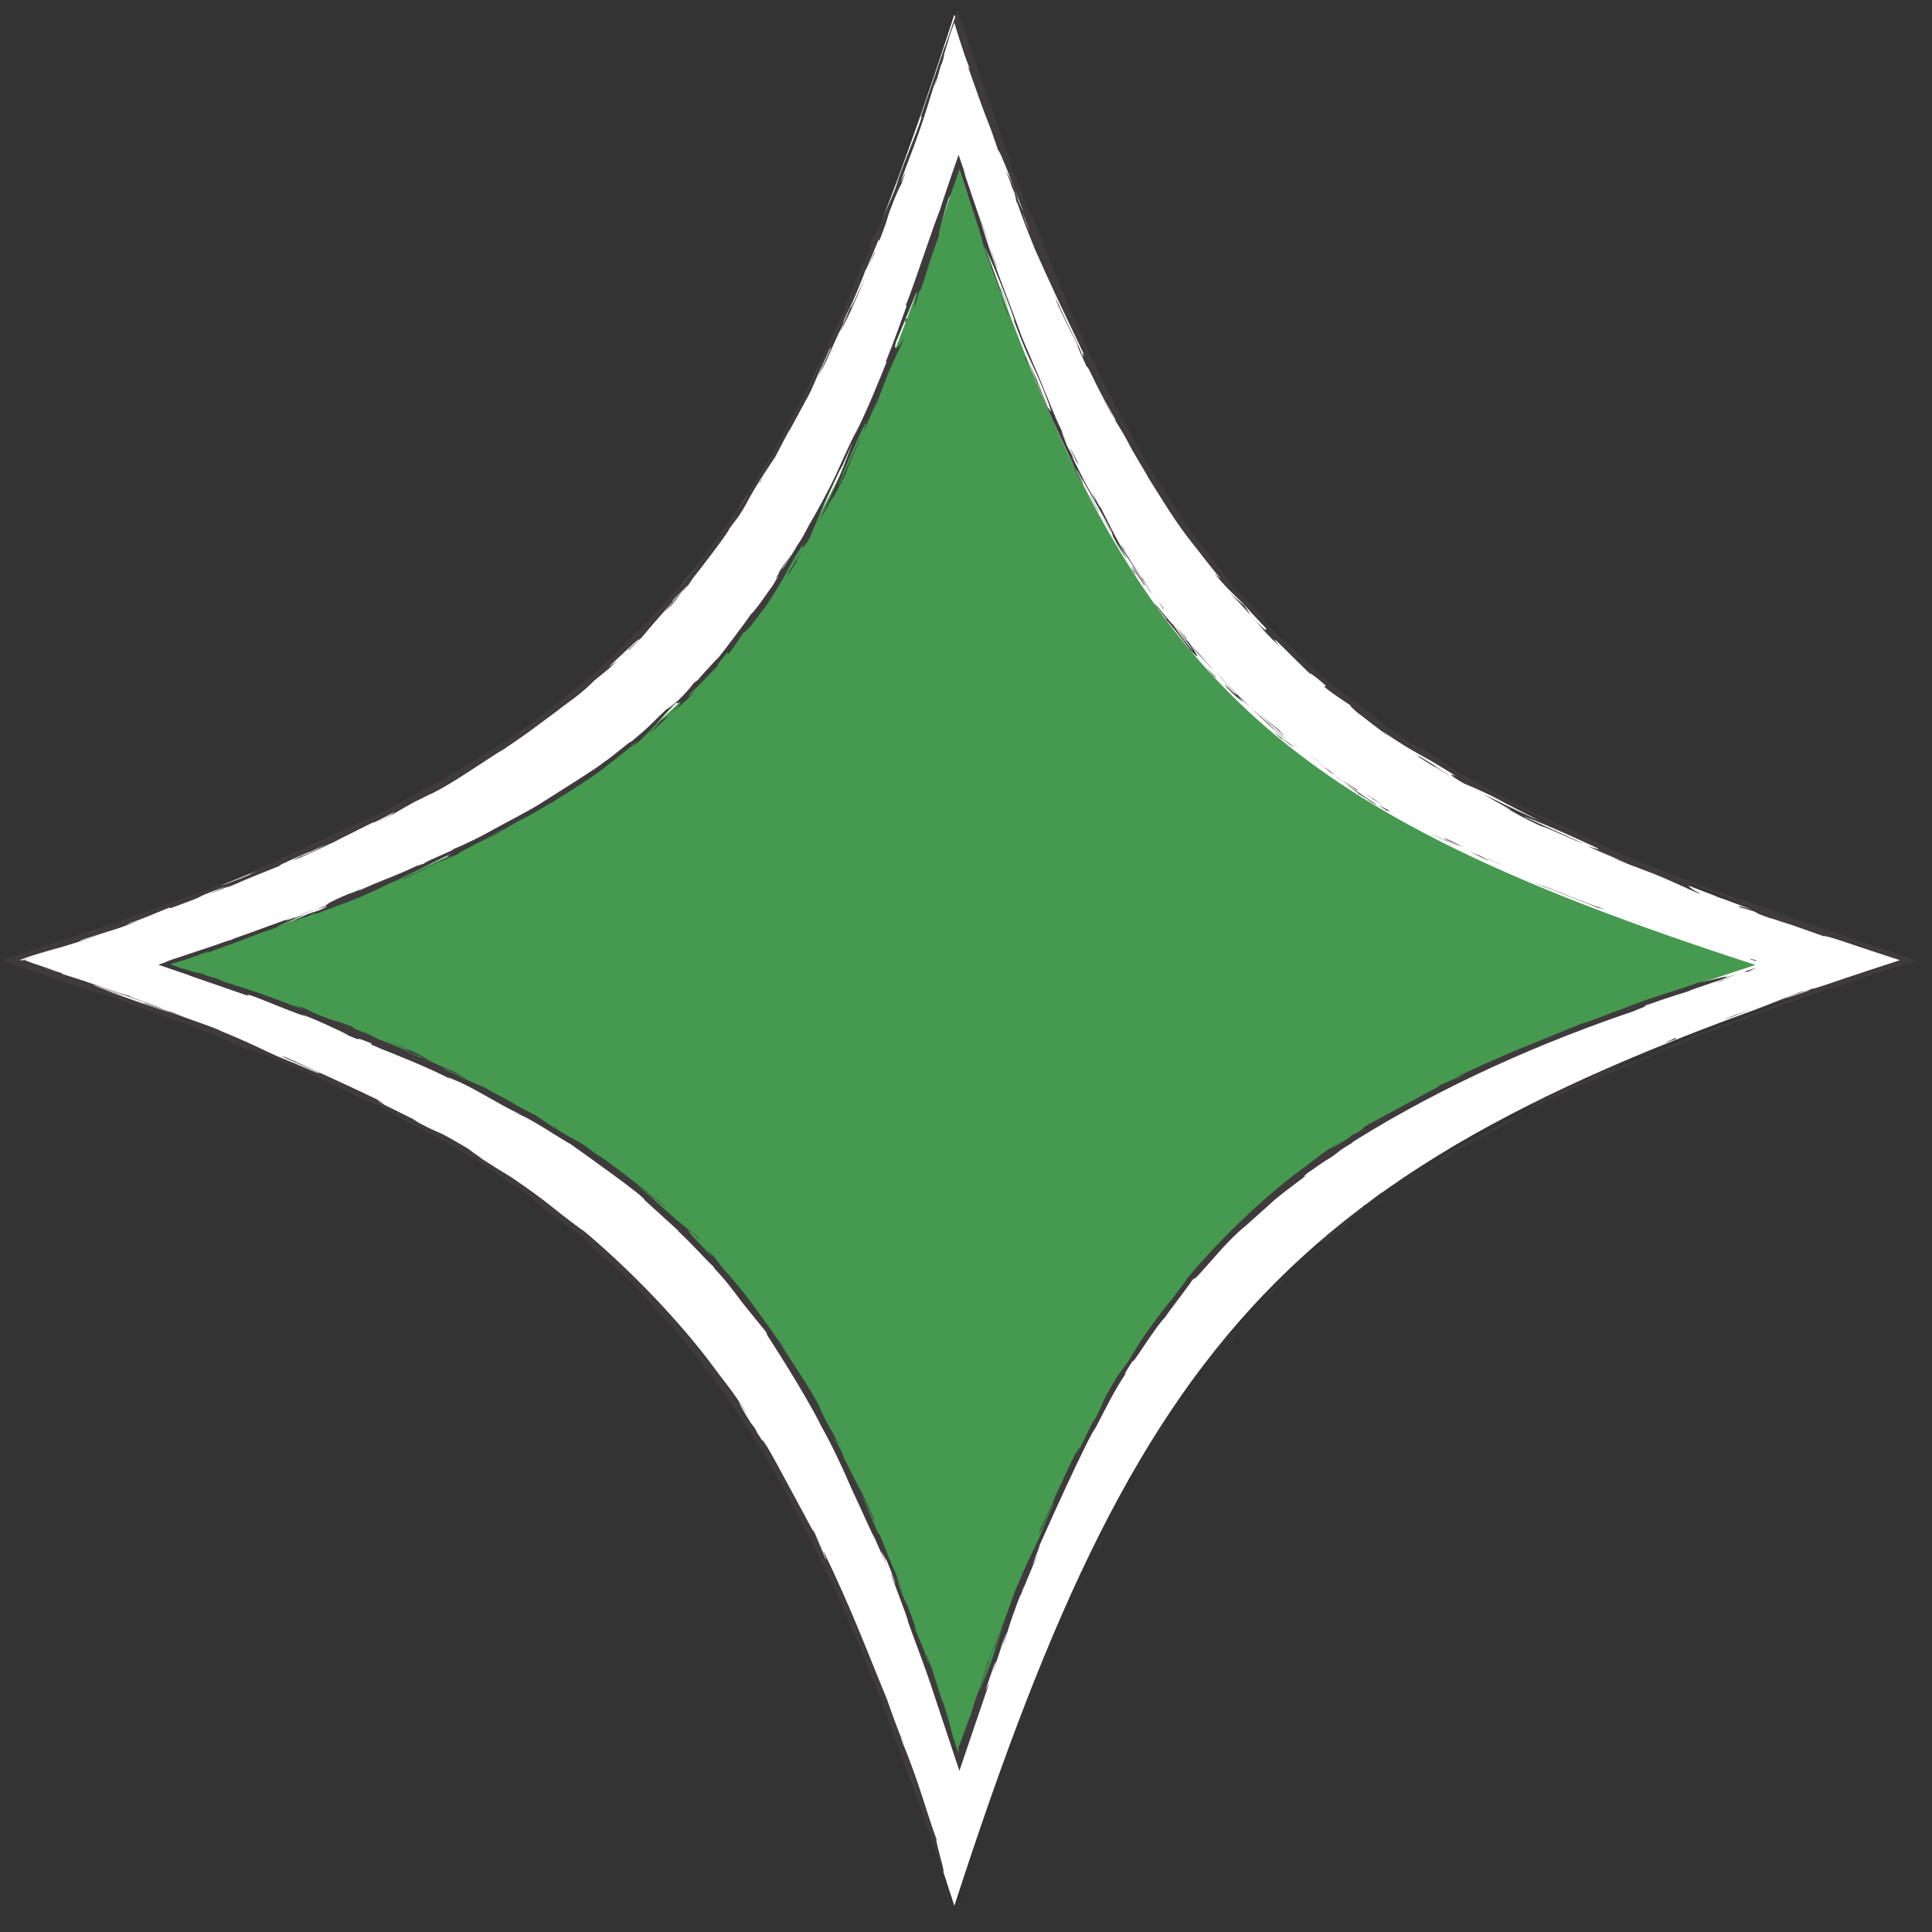 <svg width="73" height="73" viewBox="0 0 73 73" fill="none" xmlns="http://www.w3.org/2000/svg">
<rect x="0" y="0" width="73" height="73" fill="#333333" stroke="none"/>
<path d="M36.06 72.01C28.77 49.49 22.84 43.57 0.33 36.28C22.85 28.99 28.77 23.06 36.06 0.55C43.35 23.07 49.28 28.99 71.79 36.28C49.27 43.57 43.35 49.5 36.06 72.01Z" fill="white"/>
<path d="M36.28 71.82C36.18 72.12 36.24 72.02 36.23 72.07C36.39 71.57 36.27 71.84 36.28 71.82Z" fill="#3F3B3C"/>
<path d="M37.92 66.87L37.9 66.96L38.14 66.23L37.92 66.87Z" fill="#3F3B3C"/>
<path d="M39.68 62.32C39.47 62.73 39 63.95 38.69 64.76L38.63 64.89L38.53 65.27C38.87 64.27 39.4 63 39.69 62.32H39.68Z" fill="#3F3B3C"/>
<path d="M40.8 59.98C40.72 60.12 41.03 59.47 40.54 60.53C40.57 60.48 40.57 60.46 40.59 60.43C40.63 60.34 40.7 60.2 40.8 59.98Z" fill="#3F3B3C"/>
<path d="M40.59 60.43C40.37 60.89 40.75 60.13 40.59 60.43V60.43Z" fill="#3F3B3C"/>
<path d="M41.59 58.28L41.32 58.9C41.39 58.78 41.65 58.23 41.56 58.44C41.85 57.81 41.78 57.93 41.6 58.28H41.59Z" fill="#3F3B3C"/>
<path d="M41.85 57.7L41.69 58.01C41.72 57.96 41.77 57.88 41.85 57.7Z" fill="#3F3B3C"/>
<path d="M41.39 58.68L41.69 58C41.64 58.08 41.63 58.09 41.55 58.31C41.56 58.25 41.51 58.39 41.39 58.68Z" fill="#3F3B3C"/>
<path d="M41.2 59.06C41.03 59.4 40.82 59.84 41.09 59.22C40.55 60.39 40.66 60.23 41.2 59.06Z" fill="#3F3B3C"/>
<path d="M39.73 62.07L39.53 62.53L39.38 62.94C39.46 62.73 39.76 62.04 39.74 62.06L39.73 62.07Z" fill="#3F3B3C"/>
<path d="M43.65 54.62C43.65 54.62 43.51 54.8 43.47 54.83L43.21 55.25C43.35 55.04 43.62 54.63 43.65 54.61V54.62Z" fill="#3F3B3C"/>
<path d="M43.47 54.84L43.86 54.2C43.5 54.76 43.44 54.87 43.47 54.84Z" fill="#3F3B3C"/>
<path d="M41.87 57.57C41.68 57.93 41.51 58.31 41.35 58.68C41.54 58.23 41.75 57.79 41.98 57.36L41.87 57.57Z" fill="#3F3B3C"/>
<path d="M45.24 52.26L45 52.61L45.43 51.99L45.24 52.26Z" fill="#3F3B3C"/>
<path d="M46.37 50.76C46.19 51.02 46.65 50.44 46.46 50.71C46.77 50.35 47.06 50.01 47.33 49.69C47.06 50.01 46.74 50.32 46.37 50.76Z" fill="#3F3B3C"/>
<path d="M47.77 49.19C47.64 49.34 47.5 49.51 47.34 49.69C47.48 49.53 47.61 49.37 47.77 49.19Z" fill="#3F3B3C"/>
<path d="M44.55 53.13C44.55 53.13 44.64 52.99 44.9 52.66C44.84 52.73 44.76 52.8 44.71 52.88C44.66 52.96 44.61 53.04 44.55 53.13Z" fill="#3F3B3C"/>
<path d="M44.7 52.89C44.88 52.62 45.02 52.45 45.08 52.38C45.03 52.45 44.91 52.59 44.69 52.89H44.7Z" fill="#3F3B3C"/>
<path d="M44.51 53.2C44.51 53.2 44.54 53.16 44.55 53.14C44.53 53.16 44.52 53.18 44.51 53.2Z" fill="#3F3B3C"/>
<path d="M42.82 55.86C43.01 55.46 43.47 54.67 43 55.42C42.86 55.71 43.12 55.27 42.82 55.86Z" fill="#3F3B3C"/>
<path d="M44.29 53.48L43.86 54.14C43.86 54.14 43.96 54.02 43.85 54.2L44.29 53.47V53.48Z" fill="#3F3B3C"/>
<path d="M44.49 53.15L44.29 53.48L44.45 53.24L44.49 53.15Z" fill="#3F3B3C"/>
<path d="M46.84 50.18C47.09 49.9 47.32 49.64 47.6 49.33C47.29 49.67 46.97 50.01 46.67 50.33C46.63 50.38 46.51 50.54 46.84 50.18Z" fill="#3F3B3C"/>
<path d="M45.78 51.48C45.78 51.48 45.81 51.44 45.82 51.42C45.79 51.46 45.77 51.49 45.78 51.48Z" fill="#3F3B3C"/>
<path d="M50.62 46.48L50.56 46.51L50.55 46.53L50.62 46.48Z" fill="#3F3B3C"/>
<path d="M46.61 50.38C46.37 50.62 46.27 50.8 46.15 50.96C46.3 50.76 46.46 50.54 46.66 50.33C46.68 50.31 46.68 50.3 46.61 50.38Z" fill="#3F3B3C"/>
<path d="M48.56 48.35C48.42 48.46 48.27 48.6 48.13 48.76C48.25 48.63 48.51 48.4 48.56 48.35Z" fill="#3F3B3C"/>
<path d="M45.9 51.33L45.87 51.37C45.94 51.28 45.93 51.29 45.9 51.33Z" fill="#3F3B3C"/>
<path d="M45.9 51.33C45.99 51.2 46.08 51.08 46.16 50.96C46.04 51.12 45.93 51.28 45.82 51.42L45.9 51.33Z" fill="#3F3B3C"/>
<path d="M51.52 45.58C51.49 45.64 50.78 46.19 50.16 46.66C49.61 47.2 50.01 46.89 50.56 46.51C50.57 46.49 50.56 46.48 51.18 45.99C50.94 46.13 49.8 47.04 50.29 46.6C51.11 45.96 50.97 46.09 51.38 45.79C51.02 46.03 52.41 44.95 52.2 45.06L51.48 45.63C51.48 45.63 51.72 45.43 51.51 45.57L51.52 45.58Z" fill="#3F3B3C"/>
<path d="M49.44 47.5L49.2 47.72C49.45 47.5 49.65 47.33 50.04 46.99C50.42 46.61 50.52 46.56 50.54 46.52C50.12 46.84 49.75 47.22 49.35 47.57L49.43 47.49L49.44 47.5Z" fill="#3F3B3C"/>
<path d="M48.16 48.71C48.3 48.49 48.88 47.98 48.51 48.28C47.83 48.94 48.07 48.77 47.69 49.19C48.71 48.06 47.41 49.52 48.16 48.72C47.96 48.95 47.78 49.14 47.61 49.33C47.8 49.13 47.98 48.94 48.15 48.76L48.13 48.78C48.08 48.83 48.07 48.84 48.12 48.78L48.14 48.76C48.14 48.75 48.16 48.73 48.18 48.7C48.48 48.38 48.23 48.65 48.14 48.76V48.78C48.47 48.39 48.87 48.08 49.24 47.72C49.01 47.94 48.69 48.19 48.19 48.71H48.16Z" fill="#3F3B3C"/>
<path d="M43.38 54.7L43.41 54.66C43.46 54.57 43.48 54.54 43.38 54.7Z" fill="#3F3B3C"/>
<path d="M43.74 54.18C43.68 54.28 43.64 54.36 43.44 54.66C43.26 54.92 43.44 54.66 43.41 54.66C43.3 54.85 43.01 55.31 43.39 54.74L43.45 54.65C43.79 54.14 44.24 53.49 44.19 53.58C44.07 53.72 43.97 53.84 43.73 54.18H43.74Z" fill="#3F3B3C"/>
<path d="M45.83 51.29C46.09 50.96 46.32 50.59 46.61 50.29C46.45 50.44 46.31 50.6 46.18 50.77L46.21 50.75C45.77 51.32 45.87 51.21 45.83 51.29Z" fill="#3F3B3C"/>
<path d="M50.74 46.4L50.62 46.52L51.18 46.05L50.74 46.4Z" fill="#3F3B3C"/>
<path d="M52.05 45.39L52.02 45.45L52.36 45.17L52.05 45.39Z" fill="#3F3B3C"/>
<path d="M29.2 17.42L29 17.74C29.09 17.59 29.15 17.5 29.2 17.42Z" fill="#3F3B3C"/>
<path d="M30.5 15.03L30.52 14.97C30.47 15.08 30.45 15.13 30.5 15.03Z" fill="#3F3B3C"/>
<path d="M54.52 28.81C54.07 28.5 53.58 28.14 53.62 28.2L53.75 28.31C54.07 28.52 54.3 28.67 54.52 28.81Z" fill="#3F3B3C"/>
<path d="M38.27 6.93L38.32 7.08C38.37 7.2 38.42 7.31 38.47 7.42C38.41 7.27 38.34 7.1 38.27 6.93Z" fill="#3F3B3C"/>
<path d="M38.04 6.6L37.81 5.92C37.87 6.09 37.94 6.3 38.04 6.6Z" fill="#3F3B3C"/>
<path d="M19.13 28.22L18.77 28.48C19.35 28.11 19.09 28.26 19.13 28.22Z" fill="#3F3B3C"/>
<path d="M67.23 37.98C67.69 37.82 68.04 37.71 68.34 37.6C67.8 37.76 67.36 37.9 67.23 37.98Z" fill="#3F3B3C"/>
<path d="M29.47 16.34C29.36 16.54 29.32 16.63 29.33 16.63C29.44 16.42 29.5 16.3 29.47 16.34Z" fill="#3F3B3C"/>
<path d="M69.63 37.17C69.55 37.2 69.47 37.22 69.39 37.24C69.06 37.35 68.73 37.46 68.34 37.6C68.74 37.48 69.2 37.33 69.63 37.17Z" fill="#3F3B3C"/>
<path d="M28.12 53.44L28.18 53.54C28.18 53.54 28.16 53.5 28.12 53.44Z" fill="#3F3B3C"/>
<path d="M34.49 67.73C34.44 67.58 34.35 67.35 34.27 67.13C34.31 67.24 34.38 67.42 34.49 67.73Z" fill="#3F3B3C"/>
<path d="M57.74 41.96C57.43 42.13 57.69 41.99 57.74 41.96V41.96Z" fill="#3F3B3C"/>
<path d="M56.19 42.68C56.25 42.64 56.3 42.61 56.31 42.6C56.29 42.62 56.25 42.65 56.19 42.68Z" fill="#3F3B3C"/>
<path d="M70.68 35.91H70.65C70.75 35.94 70.73 35.93 70.68 35.91Z" fill="#3F3B3C"/>
<path d="M57.27 42.2C57.39 42.14 57.52 42.07 57.67 41.99C57.6 42.03 57.48 42.09 57.27 42.2Z" fill="#3F3B3C"/>
<path d="M57.33 42.18C57.22 42.24 57.14 42.28 57.06 42.32C57.02 42.34 57.06 42.32 57.33 42.18Z" fill="#3F3B3C"/>
<path d="M58.18 41.74C58 41.83 57.83 41.9 57.67 41.99C57.73 41.96 57.76 41.95 57.74 41.96C57.83 41.91 57.96 41.85 58.18 41.75V41.74Z" fill="#3F3B3C"/>
<path d="M4.61 37.64C4.61 37.64 4.65 37.66 4.68 37.67C5.02 37.78 4.87 37.73 4.61 37.64Z" fill="#3F3B3C"/>
<path d="M47.27 23.27L47.3 23.3C47.3 23.3 47.28 23.27 47.27 23.26V23.27Z" fill="#3F3B3C"/>
<path d="M46.4 22.34C46.79 22.72 46.99 22.95 47.26 23.25L47.03 22.89L46.39 22.34H46.4Z" fill="#3F3B3C"/>
<path d="M25.4 22.71C25.6 22.49 25.82 22.29 26.01 22.06C25.34 22.9 24.78 23.45 25.38 22.86C25.47 22.77 27.54 20.14 27.55 19.99C27.67 19.84 27.77 19.67 27.89 19.51C27.8 19.65 27.78 19.68 27.7 19.82C28.35 18.88 28.11 19.07 28.91 17.84C29.2 17.42 29.37 17.1 29.21 17.42L29.74 16.41C29.9 16.12 29.87 16.2 29.71 16.49L30.54 14.96C30.66 14.75 30.87 14.23 30.98 13.98C31.18 13.59 30.89 14.18 30.95 14.09L31.34 13.21C31.53 12.86 31.21 13.6 30.92 14.2C31.38 13.42 31.24 13.47 32.11 11.73L31.73 12.56C32.03 12.05 32.3 11.4 32.71 10.45C32.6 10.67 31.86 12.33 32.24 11.35C32.36 11.08 32.51 10.72 32.71 10.19C32.74 10.19 32.94 9.68 33.2 9.05L33.22 9.11C33.49 8.42 33.46 8.47 33.59 8.05C33.88 7.27 33.97 7.12 34.06 6.95C34.52 5.7 33.7 7.79 34.23 6.32C34.63 5.29 34.89 4.56 35.27 3.29C35.53 2.56 35.25 3.43 35.35 3.17L35.54 2.51C35.59 2.35 35.59 2.41 35.58 2.43C35.75 1.88 35.56 2.37 35.84 1.51C35.84 1.47 35.89 1.32 35.93 1.21C35.96 1.12 36.01 1 36.06 0.86C36.13 1.08 36.2 1.33 36.28 1.57C36.39 1.91 36.5 2.24 36.62 2.54C36.7 2.81 36.56 2.42 36.57 2.51C37.09 3.96 37 3.76 37.46 4.94L37.81 5.96C37.56 5.21 37.95 6.15 38.28 6.97C38.19 6.7 38.12 6.46 38.07 6.32L38.58 7.64C38.63 7.8 38.58 7.67 38.48 7.46C38.52 7.55 38.55 7.63 38.58 7.7C38.74 8.18 38.63 7.94 38.49 7.61L38.34 7.12C38.2 6.8 38.06 6.5 38.06 6.58C38.1 6.68 38.16 6.84 38.23 7.01C38.19 6.93 38.17 6.87 38.18 6.91C38.19 6.96 38.25 7.09 38.34 7.31L38.41 7.63L38.45 7.7C38.65 8.29 38.88 8.86 39.11 9.43C39.65 10.64 40.13 11.69 41.06 13.57C40.81 13.11 40.97 13.49 40.92 13.48C40.73 12.94 40.18 12.02 39.79 11.01C40 11.54 39.94 11.43 39.88 11.3C40.13 11.9 40.44 12.47 40.72 13.05C40.67 13.02 40.87 13.43 41.08 13.9C41.03 13.71 41.19 14.04 41.41 14.5C41.64 14.96 41.96 15.53 42.16 15.87C42.16 15.92 42.06 15.77 41.6 14.91C42.07 15.87 42.32 16.09 42.79 17.02C42.68 16.81 42.62 16.7 42.57 16.62C42.82 17.11 43.53 18.25 43.35 17.99L43.22 17.79C43.65 18.44 44.25 19.48 44.87 20.29C45.5 21.1 46.03 21.78 46.12 21.85C46.12 21.87 45.95 21.73 45.88 21.66C46.46 22.39 47.2 22.98 47.85 23.65C47.65 23.5 48.21 24.27 47.32 23.33C47.58 23.6 47.85 23.98 48.44 24.5C48.25 24.33 48.02 24.02 48.28 24.26C49.04 25.01 48.76 24.74 49.59 25.55C49.31 25.29 49.67 25.52 50.12 25.93C50.04 25.87 50.12 26.02 49.95 25.87C50.32 26.21 50.76 26.46 51.17 26.75C50.86 26.53 51.08 26.75 51.34 26.97C51.23 26.86 52.36 27.78 52.71 27.98C52.53 27.87 52.37 27.73 52.2 27.6C53.59 28.57 53.65 28.44 55.05 29.35C54.88 29.25 54.57 29.18 55.31 29.6C55.68 29.75 56.9 30.31 58.24 30.94L58.49 31.08L59.53 31.54C59.16 31.39 58.54 31.15 57.9 30.89C57.24 30.6 56.55 30.25 56.06 30.01C56.61 30.33 56.2 30.11 57.04 30.57C57.33 30.75 56.57 30.35 56.33 30.21C56.98 30.56 57.61 30.95 58.29 31.24C58.22 31.16 59.84 31.92 59.78 31.85L57.59 30.86C57.51 30.8 58.89 31.35 60.3 32.02C60.65 32.2 60 31.96 60.03 31.99C60.21 32.08 61.39 32.58 61.53 32.63L60.91 32.4C61.71 32.75 62.25 32.89 63.2 33.32C63.53 33.46 64.18 33.78 64.25 33.77C63.72 33.51 63.67 33.33 64.04 33.45C64.15 33.5 65.71 34.12 66.18 34.31C66.73 34.55 65.31 34.08 65.78 34.29C65.8 34.29 66.12 34.39 66.25 34.43C66.6 34.57 66.09 34.41 66.87 34.69C67.01 34.69 68.44 35.27 67.25 34.79C68.02 35.06 68.07 35.08 68.95 35.39C68.67 35.27 69.78 35.58 70.55 35.82C70.5 35.82 70.67 35.89 70.75 35.92C71.15 36.06 71.51 36.18 71.83 36.29C70.9 36.6 70.16 36.84 69.1 37.19C68.96 37.23 68.25 37.45 68.55 37.33C68.33 37.41 68.11 37.49 67.71 37.64C66.83 37.91 68.71 37.28 68.03 37.48C67.69 37.61 66.86 37.94 66.26 38.18C66.47 38.15 67.72 37.63 68.37 37.41C68.38 37.44 68.11 37.55 67.65 37.74C67.19 37.93 66.55 38.19 65.8 38.48C64.61 38.93 65.27 38.64 65.06 38.72C62.81 39.56 63.2 39.56 61.33 40.27C60.59 40.54 61.27 40.22 61.1 40.27C62.06 39.86 62.59 39.68 63.24 39.41L62.43 39.73C62.73 39.59 63.37 39.32 63.73 39.19C63.42 39.3 62.48 39.69 61.4 40.13C60.32 40.57 59.15 41.16 58.3 41.53C58 41.67 57.5 41.94 57.75 41.83C57.92 41.74 58.1 41.66 58.28 41.57C58.78 41.36 57.3 42.07 57.97 41.77C57.28 42.15 56.53 42.6 55.55 43.11L55.35 43.18C55.35 43.18 56 42.85 56.26 42.7C55.86 42.93 54.74 43.47 54.36 43.8L55.03 43.4C54.38 43.84 53.58 44.4 52.75 44.92C53.15 44.71 52.94 44.79 53.55 44.46C53.01 44.74 55.66 43.11 54.81 43.59C55.43 43.24 55.9 43 56.73 42.59C56.7 42.59 56.43 42.73 57.15 42.34C57.19 42.31 57.26 42.27 57.3 42.24C57.32 42.23 57.33 42.22 57.35 42.21L57.31 42.23C57.31 42.23 57.34 42.21 57.29 42.23C57.14 42.31 57.01 42.37 56.91 42.41C57.08 42.3 57.46 42.09 57.83 41.88C58.21 41.69 58.59 41.51 58.81 41.4C59.25 41.2 58.63 41.5 58.88 41.4L59.47 41.1C59.54 41.1 60.66 40.59 59.63 41.1L60.57 40.66C61.12 40.41 61.91 40.12 62.38 39.91C62.83 39.73 63.51 39.41 63.12 39.6C63.62 39.39 64.11 39.17 64.62 38.98H64.64C66.15 38.44 67.71 37.78 69.47 37.26C70.01 37.08 70.54 36.9 71.43 36.59L71.74 36.51C71.93 36.44 72.15 36.37 72.4 36.29C71.91 36.12 71.33 35.92 70.83 35.75C70.48 35.63 70.18 35.53 70.06 35.5C69.72 35.35 68.92 35.08 68.07 34.8C67.23 34.49 66.33 34.17 65.75 33.96H65.7C64.91 33.68 64.15 33.42 63.19 33.03L63.24 33.08C62.41 32.74 61.1 32.23 59.83 31.6C59.92 31.63 60.25 31.79 60.47 31.9C59.72 31.51 58.9 31.14 58.11 30.79C57.32 30.41 56.58 30 55.91 29.62C55.57 29.44 55.32 29.31 55.1 29.17C55.13 29.19 55.16 29.21 55.18 29.22C55.15 29.2 55.1 29.17 55.05 29.14C54.91 29.04 54.76 28.94 54.61 28.84C54.75 28.94 54.88 29.02 54.98 29.09C54.73 28.93 54.36 28.7 53.98 28.46L53.84 28.34C53.84 28.34 53.79 28.31 53.75 28.29C53.39 28.05 53.45 28.11 53.63 28.26C53.45 28.15 53.28 28.05 53.13 27.96C52.85 27.75 52.18 27.32 51.83 26.98C51.58 26.82 50.06 25.67 49.89 25.51C49.89 25.49 49.79 25.41 49.97 25.56C49.61 25.23 49.26 24.89 48.92 24.61L48.79 24.44C48.51 24.22 48.24 23.98 48 23.72C47.58 23.23 47.41 23.02 47.86 23.47C46.8 22.34 46.96 22.59 46.12 21.57L46.18 21.61C45.89 21.23 45.41 20.65 45.25 20.41C44.92 20 44.23 18.88 43.41 17.61C43.01 16.97 42.65 16.24 42.27 15.55C41.88 14.86 41.55 14.17 41.28 13.54C41.44 14.05 40.77 12.38 40.68 12.31C40.63 12.16 40.48 11.81 40.68 12.21C40.07 10.96 39.89 10.28 39.47 9.42C39.43 9.27 39.61 9.69 39.56 9.55C39.51 9.45 39.38 9.15 39.33 9.01C39.29 8.88 39.42 9.19 39.51 9.39C38.96 8.08 38.88 7.96 38.8 7.88C38.57 7.2 38.45 6.86 38.24 6.39C38.17 6.15 38.04 5.75 38.35 6.58C38.27 6.35 38.01 5.63 37.77 4.98C37.52 4.32 37.33 3.71 37.3 3.69C37.26 3.54 37.08 3.03 37.04 2.91C36.66 1.78 36.63 1.68 36.25 0.56L36.38 0.95C36.3 0.78 36.24 0.61 36.17 0.41C36.05 0.75 35.91 1.18 35.7 1.78V1.75C35.04 3.69 35.44 2.52 34.77 4.46L34.83 4.37C34.83 4.57 34.19 6.02 33.82 7.11L33.98 6.72C33.78 7.32 33.3 8.35 33.04 8.93C32.98 9.06 33.11 8.73 33.18 8.55C32.52 10.07 33.13 8.76 32.67 9.91C32.56 10.11 32.73 9.62 32.41 10.39C32.32 10.61 32.11 11.14 31.85 11.78C31.57 12.41 31.25 13.13 30.99 13.63C31.11 13.41 31.23 13.19 30.99 13.72C30.65 14.54 29.85 15.8 29.52 16.53C29.46 16.63 29.44 16.66 29.43 16.66C29.15 17.28 28.31 18.53 28.12 18.89C27.77 19.4 25.7 22.3 25.62 22.21L24.23 23.74L24.26 23.69C23.35 24.64 22.97 24.92 22.66 25.27C22.43 25.47 22.59 25.31 22.6 25.29C21.9 25.95 21.46 26.25 21.07 26.55C20.71 26.84 20.35 27.12 19.7 27.64C19.65 27.67 19.6 27.69 19.54 27.71C19.17 27.94 17.2 29.24 15.52 30.11C15.53 30.1 15.57 30.07 15.7 30C15.23 30.26 14.73 30.55 14.19 30.81C13.66 31.05 13.11 31.3 12.61 31.53C11.61 32 10.74 32.36 10.4 32.55L9.11 33.11C10.8 32.43 8.88 33.26 9.58 32.99C8.92 33.27 7.85 33.66 8.67 33.32L8.8 33.27C9.09 33.12 6.68 34.07 6.71 34.01C5.64 34.4 4.59 34.81 3.53 35.14C2.36 35.53 1.2 35.91 0.06 36.29C1.38 36.74 2.67 37.17 3.94 37.61L3.59 37.45C3.96 37.58 4.33 37.69 4.7 37.83C4.98 37.95 5.08 38 4.29 37.72C4.49 37.8 4.82 37.92 5.11 38.01C5.39 38.1 5.63 38.18 5.64 38.18C7.17 38.76 5.02 38.01 5.49 38.18L6.13 38.41L5.99 38.35C6.51 38.52 6.57 38.52 7.51 38.87C8.1 39.1 7.81 39.01 8.04 39.1C8.04 39.1 8.12 39.13 8.39 39.25L9.75 39.81L9.22 39.55C9.83 39.78 10.5 40.08 9.89 39.78C10.34 40 11.62 40.51 12.81 41.1C13.41 41.38 14 41.66 14.47 41.88C14.92 42.13 15.26 42.32 15.41 42.4C16.22 42.83 17.04 43.21 17.97 43.84C17.74 43.68 17.62 43.56 18.43 44.09C18.08 43.97 19.92 45.04 20.47 45.61C19.94 45.16 22.65 47.26 21.82 46.56C22.42 47.09 21.84 46.61 22.28 47.03C22.98 47.68 23.82 48.33 24.53 49.19C24.9 49.6 25.28 50.03 25.67 50.45C26.04 50.89 26.38 51.37 26.74 51.84C26.77 51.86 26.54 51.54 26.86 51.93C27.09 52.28 27.35 52.61 27.56 52.96C27.82 53.35 27.84 53.29 28.27 54.03C28.21 53.92 28.13 53.76 28.3 54.03C30.76 57.96 32.73 62.42 34.24 66.89C34.04 66.28 34.19 66.68 34.36 67.14C34.26 66.84 34.39 67.14 34.38 67.07C34.6 67.69 34.81 68.32 35 68.95C35.15 69.28 35.68 70.96 35.78 71.14L35.57 70.55C35.88 71.32 35.29 69.41 35.39 69.51C35.06 68.64 34.67 67.16 34.06 65.75C33.95 65.43 34.18 66.01 34.13 65.84C33.97 65.48 33.81 65.05 33.52 64.23L33.56 64.32C32.63 62.07 32.29 61.07 31.11 58.59L31.17 58.79C30.94 58.28 30.88 58.14 30.77 57.89C30.44 57.3 31.48 59.39 31.17 58.85C31.1 58.67 30.95 58.34 30.77 57.94C30.56 57.55 30.32 57.11 30.08 56.66C29.6 55.77 29.14 54.91 29 54.69C28.51 53.92 29.12 54.93 28.63 54.17L28.52 53.96L28.38 53.78C28.06 53.28 27.92 53.01 27.92 52.98C28 53.1 28.15 53.32 28.23 53.45C27.86 52.76 26.96 51.68 26.81 51.46L27.33 52.16C25.91 50.12 23.78 47.94 21.94 46.41C21.98 46.45 22.03 46.49 22.07 46.53C20.6 45.45 20.94 45.59 19.29 44.46L19.35 44.5C19 44.29 18.55 44.01 18.09 43.71C18.52 43.97 17.3 43.17 17.87 43.51C16.16 42.5 17.01 43.04 15.85 42.44L15.6 42.28C15.15 42.06 15.09 42.02 14.27 41.62C15.02 41.95 13.71 41.32 14.55 41.69C12.66 40.77 11.72 40.38 10.85 39.97C9.94 39.64 12.51 40.71 12 40.52C12.4 40.73 11.26 40.22 10.65 39.98C10.03 39.73 9.63 39.47 8.06 38.84C8.21 38.9 8.23 38.91 8.38 38.96C7.8 38.71 7.21 38.55 6.5 38.25C6.08 38.14 5.56 37.9 5.42 37.9L6.88 38.42C6.05 38.14 5.27 37.88 3.91 37.39C4.02 37.42 4.43 37.54 4.71 37.64C4.32 37.48 3.94 37.39 3.53 37.23C3.67 37.21 5.31 37.83 6.2 38.13C5.78 37.95 4.52 37.55 4.98 37.66C4.32 37.48 3.41 37.12 2.31 36.79H2.39C2.21 36.73 1.84 36.61 1.54 36.52L2.12 36.68C1.83 36.59 1.56 36.5 1.28 36.41L1.04 36.32L0.93 36.27L1.07 36.23C1.16 36.2 1.26 36.17 1.35 36.13C1.2 36.18 1.09 36.22 1.01 36.24C0.96 36.25 0.93 36.26 0.91 36.27C0.97 36.3 0.68 36.23 0.9 36.32C0.85 36.3 0.79 36.29 0.75 36.27C0.88 36.23 0.98 36.19 1.06 36.16C1.2 36.11 1.32 36.08 1.43 36.04C1.63 35.98 1.79 35.94 1.98 35.88C2.32 35.79 2.72 35.68 3.88 35.28C3.55 35.39 2.64 35.68 3.15 35.49C3.59 35.35 4.17 35.17 4.52 35.06C6.11 34.47 4.27 35.12 4.94 34.86C5.49 34.69 5.72 34.56 6.41 34.29L6.43 34.32C8.25 33.66 6.9 34.1 8.53 33.49C8.31 33.6 8.09 33.7 7.86 33.8C8.14 33.7 8.42 33.57 8.7 33.46L8.54 33.56C9.45 33.16 9.73 33.05 10.63 32.69C10.41 32.76 10.73 32.6 11.52 32.26C12.06 32.03 11.23 32.42 12.33 31.9C12.09 32.03 11.83 32.19 11.33 32.37C11.24 32.41 11.12 32.48 11.04 32.52C11.64 32.31 12.48 31.86 12.89 31.69C12.74 31.76 12.57 31.84 12.46 31.89L14.04 31.1C14.3 30.99 14.1 31.1 13.91 31.19C14.23 31.03 14.46 30.93 14.91 30.67C14.8 30.75 14.85 30.78 14.18 31.11C14.69 30.88 15.16 30.57 15.66 30.3C15.76 30.26 16.43 29.91 16.24 30.02C17.09 29.62 18.19 28.82 19.24 28.17C19.31 28.12 19.42 28.05 19.62 27.91C20.1 27.58 20.53 27.24 21 26.9C21.45 26.54 21.97 26.22 22.45 25.72L23.06 25.22C23.85 24.48 22.24 25.9 23.56 24.67C24.49 23.8 23.94 24.38 24.26 24.07C24.66 23.58 25.4 22.76 26.18 21.88C25.96 22.2 25.73 22.41 25.5 22.68L25.4 22.71ZM32.23 11.35C32.15 11.59 31.94 12.06 31.84 12.23C31.93 11.95 32.06 11.76 32.23 11.35ZM38.92 8.77C38.84 8.6 38.72 8.32 38.62 8C38.71 8.22 38.8 8.46 38.92 8.77ZM61.22 40.32H61.24C61.77 40.1 61.58 40.17 61.22 40.32ZM60.13 40.79C60.02 40.84 60.03 40.84 60.08 40.83C60.15 40.79 60.39 40.67 60.67 40.55C60.59 40.58 60.45 40.64 60.13 40.8V40.79ZM8.07 39.12L7.86 39.03C8.35 39.21 8.21 39.17 8.07 39.12Z" fill="#3F3B3C"/>
<path d="M38.07 6.65C38.05 6.58 38.05 6.56 38.05 6.54C38.01 6.45 38 6.45 38.07 6.65Z" fill="#3F3B3C"/>
<path d="M19.19 28.17L19.16 28.19L19.13 28.22L19.19 28.17Z" fill="#3F3B3C"/>
<path d="M66.15 34.46C65.94 34.38 65.82 34.33 65.71 34.28C65.69 34.28 65.8 34.33 66.15 34.46Z" fill="#3F3B3C"/>
<path d="M54.58 43.74C54.79 43.61 55 43.45 55.22 43.33C54.9 43.51 54.79 43.59 54.63 43.68C54.65 43.68 54.77 43.61 54.58 43.74Z" fill="#3F3B3C"/>
<path d="M49.19 47.54C49.1 47.62 49.03 47.69 48.94 47.78H48.97C49.32 47.45 49.56 47.22 49.19 47.54Z" fill="#3F3B3C"/>
<path d="M53.93 44.04C53.87 44.05 53.47 44.32 53.02 44.61L53.1 44.56C52.99 44.67 53.46 44.36 53.93 44.04Z" fill="#3F3B3C"/>
<path d="M52.92 44.67C52.78 44.76 52.64 44.85 52.51 44.94C52.46 44.98 52.68 44.83 52.92 44.67Z" fill="#3F3B3C"/>
<path d="M58.77 41.45C58.54 41.55 58.64 41.55 58.51 41.6C58.27 41.75 60.02 40.85 58.77 41.45Z" fill="#3F3B3C"/>
<path d="M53.53 44.2L53.7 44.13L53.94 43.94L53.53 44.2Z" fill="#3F3B3C"/>
<path d="M57.18 42.1L56.43 42.5C56.43 42.5 56.35 42.55 56.23 42.62C56.69 42.37 57.2 42.1 57.18 42.1Z" fill="#3F3B3C"/>
<path d="M56.23 42.62C55.99 42.75 55.78 42.87 55.63 42.95C55.76 42.88 56.03 42.73 56.23 42.62Z" fill="#3F3B3C"/>
<path d="M54.5 43.57L54.72 43.44C54.89 43.33 55.06 43.22 55.24 43.13C54.98 43.26 54.75 43.42 54.51 43.57H54.5Z" fill="#3F3B3C"/>
<path d="M65.59 38.46L66.46 38.13C66.55 38.09 66.31 38.17 65.98 38.29C65.77 38.37 65.45 38.5 65.59 38.46Z" fill="#3F3B3C"/>
<path d="M62.93 39.4C63.17 39.31 63.18 39.31 63.32 39.26V39.21L62.93 39.39V39.4Z" fill="#3F3B3C"/>
<path d="M65.47 38.41C65.55 38.37 66.73 37.92 65.62 38.33C65.53 38.37 64.66 38.7 65.47 38.41Z" fill="#3F3B3C"/>
<path d="M64.84 33.87L65.06 33.95L65.05 33.88L64.84 33.87Z" fill="#3F3B3C"/>
<path d="M53.64 28.62C54.57 29.23 53.88 28.73 54.72 29.29C54.95 29.42 54.04 28.84 54.27 28.97C53.7 28.62 53.41 28.43 53.65 28.63L53.64 28.62Z" fill="#3F3B3C"/>
<path d="M54.26 28.97C54.35 29.02 54.44 29.08 54.55 29.15C54.39 29.05 54.31 29.01 54.26 28.97Z" fill="#3F3B3C"/>
<path d="M35.3 70.2L35.51 70.88L35.39 70.44L35.3 70.2Z" fill="#3F3B3C"/>
<path d="M35.77 71.48L35.79 71.65L35.96 72.04C35.91 71.89 35.8 71.59 35.77 71.48Z" fill="#3F3B3C"/>
<path d="M33.05 9.56V9.51C33.01 9.61 32.95 9.76 32.82 10.07L33.05 9.56Z" fill="#3F3B3C"/>
<path d="M28.75 18.19L28.84 18.05L28.64 18.3L28.75 18.19Z" fill="#3F3B3C"/>
<path d="M23.75 24.57C24.01 24.36 24.26 24.06 24.49 23.81C24.02 24.36 23.65 24.59 23.75 24.57Z" fill="#3F3B3C"/>
<path d="M66.33 36.46C47.37 42.61 42.39 47.59 36.24 66.55C30.09 47.59 25.11 42.61 6.15 36.46C25.11 30.31 30.09 25.33 36.24 6.37C42.39 25.33 47.37 30.31 66.33 36.46Z" fill="#459A4F"/>
<path d="M66.18 36.26C66.43 36.35 66.35 36.29 66.39 36.3C65.97 36.16 66.19 36.27 66.18 36.26Z" fill="#3F3B3C"/>
<path d="M62.01 34.88L62.09 34.9L61.47 34.7L62.01 34.88Z" fill="#3F3B3C"/>
<path d="M58.18 33.4C58.52 33.58 59.55 33.97 60.23 34.24L60.34 34.29L60.66 34.37C59.82 34.09 58.75 33.64 58.17 33.4H58.18Z" fill="#3F3B3C"/>
<path d="M56.22 32.44C56.33 32.51 55.79 32.25 56.68 32.66C56.64 32.64 56.62 32.63 56.6 32.62C56.52 32.58 56.41 32.53 56.22 32.44Z" fill="#3F3B3C"/>
<path d="M56.59 32.62C56.34 32.49 56.98 32.8 56.59 32.62V32.62Z" fill="#3F3B3C"/>
<path d="M54.78 31.78L55.3 32.01C55.2 31.95 54.74 31.73 54.91 31.81C54.38 31.57 54.48 31.63 54.78 31.78Z" fill="#3F3B3C"/>
<path d="M54.29 31.56L54.55 31.7C54.55 31.7 54.44 31.63 54.29 31.56Z" fill="#3F3B3C"/>
<path d="M55.12 31.95L54.55 31.7C54.62 31.74 54.62 31.76 54.81 31.82C54.76 31.81 54.88 31.85 55.12 31.96V31.95Z" fill="#3F3B3C"/>
<path d="M55.44 32.11C55.72 32.25 56.1 32.43 55.57 32.21C56.56 32.67 56.42 32.57 55.44 32.11Z" fill="#3F3B3C"/>
<path d="M57.97 33.36L58.36 33.53L58.71 33.66C58.54 33.6 57.95 33.34 57.97 33.36Z" fill="#3F3B3C"/>
<path d="M51.71 30.04C51.71 30.04 51.86 30.16 51.89 30.2L52.25 30.42C52.07 30.3 51.73 30.07 51.71 30.05V30.04Z" fill="#3F3B3C"/>
<path d="M51.89 30.2L51.35 29.87C51.82 30.17 51.91 30.22 51.89 30.2Z" fill="#3F3B3C"/>
<path d="M54.18 31.56C54.48 31.72 54.8 31.86 55.12 31.99C54.74 31.83 54.37 31.66 54.01 31.46L54.19 31.55L54.18 31.56Z" fill="#3F3B3C"/>
<path d="M49.72 28.71L50.02 28.91L49.5 28.55L49.72 28.71Z" fill="#3F3B3C"/>
<path d="M48.46 27.75C48.68 27.9 48.19 27.51 48.42 27.67C48.12 27.42 47.83 27.17 47.56 26.94C47.83 27.18 48.07 27.4 48.46 27.75Z" fill="#3F3B3C"/>
<path d="M47.14 26.58C47.26 26.69 47.41 26.81 47.56 26.94C47.43 26.83 47.3 26.72 47.14 26.58Z" fill="#3F3B3C"/>
<path d="M50.45 29.29C50.39 29.24 50.27 29.15 50.06 28.99C50.12 29.05 50.18 29.11 50.24 29.16C50.3 29.2 50.38 29.25 50.45 29.29Z" fill="#3F3B3C"/>
<path d="M50.25 29.16C50.03 29 49.89 28.88 49.82 28.84C49.88 28.88 50 28.99 50.25 29.16Z" fill="#3F3B3C"/>
<path d="M50.51 29.33C50.51 29.33 50.48 29.31 50.46 29.3C50.48 29.31 50.49 29.32 50.51 29.33Z" fill="#3F3B3C"/>
<path d="M52.74 30.75C52.4 30.6 51.74 30.21 52.37 30.61C52.61 30.72 52.24 30.51 52.74 30.75Z" fill="#3F3B3C"/>
<path d="M50.75 29.52L51.31 29.88C51.31 29.88 51.21 29.79 51.36 29.88L50.75 29.51V29.52Z" fill="#3F3B3C"/>
<path d="M50.47 29.35L50.75 29.52L50.54 29.38L50.47 29.35Z" fill="#3F3B3C"/>
<path d="M47.97 27.37C47.72 27.15 47.51 26.96 47.25 26.74C47.53 27 47.82 27.27 48.09 27.52C48.13 27.55 48.26 27.65 47.96 27.37H47.97Z" fill="#3F3B3C"/>
<path d="M49.06 28.26L49.01 28.22C49.01 28.22 49.06 28.27 49.06 28.26Z" fill="#3F3B3C"/>
<path d="M44.85 24.19L44.88 24.24H44.89L44.85 24.19Z" fill="#3F3B3C"/>
<path d="M48.14 27.56C48.34 27.76 48.5 27.85 48.63 27.94C48.46 27.81 48.27 27.68 48.1 27.51C48.08 27.5 48.08 27.5 48.14 27.56Z" fill="#3F3B3C"/>
<path d="M46.43 25.91C46.52 26.03 46.64 26.15 46.77 26.27C46.66 26.17 46.47 25.95 46.43 25.91Z" fill="#3F3B3C"/>
<path d="M48.94 28.16L48.97 28.19C48.9 28.13 48.91 28.14 48.94 28.16Z" fill="#3F3B3C"/>
<path d="M48.94 28.16C48.83 28.08 48.73 28.01 48.63 27.94C48.77 28.04 48.9 28.13 49.01 28.22C48.99 28.2 48.96 28.18 48.94 28.16Z" fill="#3F3B3C"/>
<path d="M44.08 23.44C44.13 23.46 44.6 24.06 44.99 24.58C45.44 25.04 45.2 24.69 44.89 24.23C44.87 24.23 44.86 24.23 44.45 23.71C44.57 23.91 45.33 24.88 44.96 24.46C44.42 23.77 44.53 23.88 44.28 23.54C44.48 23.85 43.57 22.68 43.65 22.86L44.13 23.46C44.13 23.46 43.96 23.26 44.08 23.43V23.44Z" fill="#3F3B3C"/>
<path d="M45.71 25.18L45.89 25.38C45.71 25.17 45.57 25 45.28 24.67C44.96 24.35 44.91 24.27 44.89 24.25C45.16 24.6 45.48 24.91 45.77 25.25L45.7 25.18H45.71Z" fill="#3F3B3C"/>
<path d="M46.73 26.26C46.54 26.15 46.12 25.66 46.36 25.98C46.92 26.55 46.78 26.35 47.13 26.67C46.18 25.81 47.41 26.91 46.74 26.27C46.93 26.44 47.1 26.59 47.26 26.73C47.1 26.57 46.93 26.42 46.78 26.27L46.8 26.29C46.84 26.33 46.85 26.34 46.8 26.29C46.8 26.29 46.78 26.28 46.78 26.27C46.78 26.27 46.75 26.25 46.73 26.24C46.46 25.99 46.69 26.2 46.78 26.27H46.79C46.46 25.99 46.2 25.65 45.9 25.35C46.09 25.55 46.3 25.82 46.73 26.23V26.26Z" fill="#3F3B3C"/>
<path d="M51.76 30.29L51.73 30.26C51.66 30.22 51.63 30.2 51.76 30.29Z" fill="#3F3B3C"/>
<path d="M51.32 29.99C51.4 30.04 51.47 30.07 51.73 30.24C51.95 30.39 51.73 30.24 51.73 30.26C51.89 30.35 52.28 30.59 51.8 30.26L51.72 30.21C51.29 29.92 50.74 29.54 50.82 29.58C50.93 29.68 51.04 29.77 51.32 29.97V29.99Z" fill="#3F3B3C"/>
<path d="M48.89 28.22C48.61 28 48.3 27.81 48.04 27.56C48.17 27.69 48.3 27.81 48.44 27.93V27.9C48.91 28.27 48.81 28.18 48.88 28.22H48.89Z" fill="#3F3B3C"/>
<path d="M44.79 24.08L44.9 24.18L44.49 23.71L44.79 24.08Z" fill="#3F3B3C"/>
<path d="M43.94 22.98L43.99 23.01L43.76 22.72L43.94 22.98Z" fill="#3F3B3C"/>
<path d="M20.37 42.22L20.64 42.39C20.52 42.31 20.43 42.26 20.37 42.22Z" fill="#3F3B3C"/>
<path d="M18.35 41.13L18.3 41.11C18.4 41.16 18.44 41.17 18.35 41.13Z" fill="#3F3B3C"/>
<path d="M29.93 20.91C29.66 21.28 29.36 21.7 29.41 21.66L29.51 21.56C29.69 21.29 29.81 21.1 29.93 20.91Z" fill="#3F3B3C"/>
<path d="M11.52 34.6L11.65 34.56C11.75 34.51 11.85 34.47 11.93 34.43C11.8 34.48 11.66 34.54 11.52 34.6Z" fill="#3F3B3C"/>
<path d="M11.26 34.81L10.68 35C10.82 34.95 11.01 34.89 11.26 34.81Z" fill="#3F3B3C"/>
<path d="M29.47 50.71L29.69 51.01C29.38 50.52 29.5 50.74 29.47 50.71Z" fill="#3F3B3C"/>
<path d="M37.7 10.21C37.57 9.82 37.47 9.53 37.39 9.27C37.52 9.73 37.64 10.1 37.7 10.21Z" fill="#3F3B3C"/>
<path d="M19.44 42.03C19.61 42.12 19.69 42.15 19.68 42.14C19.5 42.05 19.4 42 19.44 42.03Z" fill="#3F3B3C"/>
<path d="M37.02 8.18C37.04 8.25 37.06 8.31 37.08 8.38C37.18 8.66 37.27 8.93 37.38 9.27C37.28 8.93 37.16 8.55 37.01 8.18H37.02Z" fill="#3F3B3C"/>
<path d="M50.69 43.14L50.78 43.09C50.78 43.09 50.75 43.11 50.69 43.14Z" fill="#3F3B3C"/>
<path d="M62.74 37.8C62.62 37.85 62.42 37.92 62.23 37.99C62.32 37.95 62.47 37.9 62.74 37.8Z" fill="#3F3B3C"/>
<path d="M41.05 18.2C41.07 18.24 41.19 18.46 41.05 18.2V18.2Z" fill="#3F3B3C"/>
<path d="M41.65 19.51C41.62 19.46 41.59 19.42 41.58 19.41C41.6 19.43 41.62 19.46 41.65 19.51Z" fill="#3F3B3C"/>
<path d="M35.93 7.31V7.33C35.95 7.25 35.95 7.26 35.93 7.31Z" fill="#3F3B3C"/>
<path d="M41.25 18.59C41.2 18.49 41.14 18.37 41.08 18.25C41.11 18.31 41.16 18.41 41.25 18.59Z" fill="#3F3B3C"/>
<path d="M41.24 18.53C41.29 18.62 41.33 18.69 41.36 18.76C41.38 18.79 41.36 18.76 41.24 18.53Z" fill="#3F3B3C"/>
<path d="M40.87 17.83C40.94 17.98 41 18.13 41.08 18.26C41.05 18.21 41.04 18.19 41.05 18.2C41.01 18.13 40.96 18.01 40.87 17.83Z" fill="#3F3B3C"/>
<path d="M37.38 62.95C37.38 62.95 37.4 62.91 37.4 62.89C37.49 62.61 37.45 62.73 37.38 62.95Z" fill="#3F3B3C"/>
<path d="M25.29 27.04L25.32 27.01L25.29 27.04Z" fill="#3F3B3C"/>
<path d="M24.52 27.77C24.84 27.44 25.03 27.27 25.29 27.04L24.98 27.22L24.52 27.77Z" fill="#3F3B3C"/>
<path d="M24.83 45.43C24.65 45.26 24.48 45.07 24.28 44.91C24.99 45.47 25.46 45.94 24.96 45.44C24.88 45.37 22.67 43.62 22.54 43.62C22.41 43.51 22.27 43.43 22.14 43.33C22.26 43.4 22.28 43.42 22.4 43.49C21.61 42.94 21.76 43.15 20.73 42.47C20.37 42.22 20.11 42.08 20.37 42.21L19.52 41.77C19.28 41.63 19.34 41.66 19.59 41.79L18.3 41.09H18.31C18.12 41 17.68 40.82 17.47 40.73C17.14 40.56 17.64 40.8 17.56 40.75L16.82 40.42C16.53 40.26 17.15 40.53 17.65 40.77C17 40.37 17.03 40.5 15.57 39.76L16.27 40.08C15.84 39.82 15.29 39.59 14.5 39.24C14.68 39.33 16.08 39.97 15.25 39.65C15.02 39.55 14.72 39.42 14.28 39.26C14.28 39.23 13.86 39.06 13.32 38.84L13.37 38.82C12.78 38.59 12.83 38.62 12.47 38.51C11.82 38.27 11.69 38.19 11.54 38.11C10.49 37.72 12.25 38.42 11 37.97C10.13 37.63 9.51 37.42 8.45 37.09C7.84 36.87 8.57 37.1 8.35 37.02L7.79 36.86C7.66 36.81 7.7 36.82 7.73 36.82C7.27 36.68 7.68 36.84 6.95 36.61C6.83 36.59 6.65 36.52 6.44 36.43C6.62 36.38 6.82 36.32 7 36.26C7.28 36.17 7.56 36.07 7.81 35.97C8.03 35.91 7.71 36.03 7.78 36.02C9 35.57 8.83 35.65 9.82 35.26L10.68 34.97C10.04 35.17 10.83 34.85 11.52 34.56C11.29 34.63 11.09 34.69 10.97 34.73L12.08 34.3C12.22 34.26 12.11 34.3 11.93 34.39C12 34.36 12.07 34.33 12.13 34.31C12.53 34.18 12.34 34.27 12.06 34.4L11.65 34.53C11.38 34.65 11.13 34.77 11.2 34.77C11.29 34.73 11.42 34.68 11.56 34.63C11.49 34.66 11.45 34.68 11.48 34.68C11.52 34.67 11.63 34.62 11.81 34.54L12.08 34.49L12.14 34.45C12.63 34.29 13.12 34.09 13.6 33.9C14.62 33.44 15.5 33.03 17.08 32.24C16.7 32.45 17.02 32.33 17.01 32.37C16.55 32.53 15.79 32.99 14.93 33.32C15.37 33.14 15.28 33.2 15.17 33.25C15.67 33.04 16.15 32.77 16.65 32.54C16.63 32.58 16.97 32.41 17.37 32.24C17.06 32.33 18.46 31.68 19.02 31.33C19.07 31.33 18.94 31.42 18.22 31.81C19.03 31.42 19.21 31.19 20 30.81C19.83 30.91 19.73 30.95 19.67 31C20.08 30.78 21.05 30.19 20.83 30.34L20.66 30.45C21.21 30.09 22.08 29.58 22.77 29.06C23.45 28.53 24.02 28.08 24.08 28C24.09 28 23.98 28.15 23.92 28.21C24.53 27.71 25.02 27.08 25.57 26.53C25.45 26.7 26.11 26.24 25.32 27C25.55 26.78 25.87 26.56 26.31 26.06C26.16 26.22 25.9 26.41 26.1 26.19C26.68 25.63 26.49 25.8 27.19 25.09C26.97 25.32 27.16 25.01 27.5 24.64C27.45 24.71 27.58 24.65 27.46 24.79C27.74 24.47 27.95 24.1 28.19 23.76C28.01 24.02 28.2 23.84 28.39 23.63C28.29 23.72 29.07 22.77 29.24 22.48C29.14 22.63 29.03 22.77 28.92 22.91C29.74 21.74 29.61 21.68 30.39 20.5C30.3 20.65 30.26 20.91 30.61 20.29C30.73 19.98 31.18 18.94 31.71 17.81L31.83 17.6L32.22 16.72C32.1 17.04 31.9 17.56 31.69 18.1C31.45 18.66 31.16 19.24 30.96 19.66C31.23 19.2 31.05 19.54 31.43 18.84C31.58 18.6 31.25 19.24 31.13 19.44C31.42 18.89 31.75 18.36 32 17.79C31.93 17.85 32.57 16.48 32.51 16.53L31.68 18.37C31.62 18.43 32.08 17.26 32.65 16.08C32.81 15.78 32.61 16.34 32.63 16.32C32.7 16.16 33.12 15.17 33.17 15.06L32.98 15.59C33.27 14.92 33.39 14.46 33.76 13.66C33.88 13.38 34.16 12.84 34.15 12.78C33.93 13.23 33.75 13.26 33.85 12.94C33.89 12.85 34.42 11.56 34.59 11.14C34.8 10.68 34.41 11.87 34.59 11.49C34.59 11.47 34.67 11.2 34.7 11.1C34.82 10.8 34.69 11.24 34.92 10.58C34.92 10.46 35.41 9.26 35 10.26C35.23 9.6 35.24 9.57 35.5 8.83C35.39 9.06 35.64 8.12 35.85 7.48C35.85 7.52 35.91 7.38 35.94 7.31C36.06 6.97 36.16 6.68 36.25 6.4C36.51 7.19 36.71 7.81 37 8.7C37.03 8.82 37.22 9.41 37.12 9.17C37.19 9.35 37.26 9.55 37.39 9.88C37.62 10.62 37.09 9.04 37.25 9.61C37.28 9.65 37.64 10.57 37.84 11.1C37.82 10.92 37.38 9.87 37.19 9.33C37.22 9.32 37.31 9.55 37.48 9.93C37.65 10.31 37.87 10.86 38.11 11.49C38.49 12.5 38.24 11.94 38.31 12.11C39.02 14 39.03 13.67 39.62 15.24C39.84 15.87 39.57 15.29 39.61 15.44C39.27 14.63 39.12 14.19 38.89 13.64L39.15 14.32C39.03 14.07 38.8 13.53 38.69 13.23C38.78 13.49 39.11 14.28 39.48 15.19C39.85 16.1 40.35 17.08 40.66 17.8C40.78 18.05 41.01 18.47 40.92 18.26L40.7 17.82C40.53 17.4 41.13 18.64 40.87 18.07C41.19 18.65 41.58 19.28 42.01 20.11L42.06 20.28C42.06 20.28 41.79 19.73 41.65 19.51C41.84 19.85 42.29 20.79 42.58 21.11L42.25 20.55C42.62 21.1 43.1 21.77 43.53 22.47C43.36 22.13 43.42 22.31 43.14 21.8C43.37 22.26 42.01 20.03 42.4 20.74C42.11 20.21 41.91 19.82 41.56 19.12C41.56 19.15 41.67 19.38 41.35 18.77C41.33 18.73 41.29 18.68 41.27 18.64C41.27 18.62 41.26 18.61 41.25 18.6L41.27 18.63C41.27 18.63 41.25 18.6 41.27 18.64C41.33 18.77 41.38 18.87 41.42 18.96C41.33 18.82 41.15 18.5 40.97 18.18C40.81 17.86 40.66 17.55 40.56 17.36C40.39 16.99 40.65 17.51 40.56 17.3L40.3 16.81C40.3 16.75 39.88 15.8 40.3 16.67L39.93 15.88C39.72 15.37 39.47 14.78 39.3 14.35C39.15 13.97 38.88 13.4 39.03 13.72C38.86 13.3 38.66 12.89 38.51 12.46C38.05 11.18 37.49 9.86 37.06 8.38C36.9 7.91 36.74 7.44 36.48 6.67L36.41 6.4C36.35 6.24 36.29 6.05 36.22 5.85C36.07 6.28 35.89 6.8 35.74 7.25C35.64 7.55 35.55 7.8 35.53 7.9C35.28 8.48 34.61 10.57 34.23 11.53L34.25 11.58C34.01 12.24 33.79 12.88 33.46 13.69L33.51 13.65C33.23 14.35 32.79 15.45 32.26 16.52C32.29 16.44 32.42 16.17 32.51 15.98C32.18 16.61 31.87 17.3 31.57 17.97C31.25 18.63 30.91 19.26 30.58 19.82C30.43 20.11 30.32 20.31 30.2 20.5C30.21 20.48 30.23 20.45 30.24 20.43C30.22 20.46 30.2 20.5 30.17 20.54C30.09 20.66 30 20.78 29.92 20.91C30 20.79 30.08 20.68 30.14 20.6C30.01 20.81 29.81 21.12 29.61 21.44L29.5 21.56C29.5 21.56 29.47 21.61 29.45 21.63C29.25 21.93 29.3 21.88 29.43 21.73C29.34 21.88 29.26 22.02 29.18 22.15C29 22.38 28.64 22.95 28.35 23.24C28.22 23.45 27.25 24.73 27.12 24.88C27.11 24.88 27.03 24.96 27.16 24.82C26.88 25.12 26.6 25.42 26.36 25.7L26.22 25.8C26.04 26.04 25.84 26.26 25.62 26.47C25.2 26.82 25.03 26.96 25.41 26.58C24.46 27.48 24.67 27.34 23.81 28.06L23.84 28.01C23.52 28.25 23.04 28.66 22.83 28.79C22.48 29.07 21.54 29.65 20.47 30.33C19.93 30.67 19.32 30.97 18.74 31.29C18.16 31.62 17.58 31.9 17.05 32.12C17.48 31.99 16.07 32.54 16.02 32.63C15.89 32.67 15.6 32.8 15.93 32.63C14.88 33.14 14.31 33.29 13.58 33.65C13.45 33.69 13.8 33.53 13.69 33.57C13.6 33.61 13.35 33.72 13.24 33.76C13.13 33.8 13.39 33.68 13.56 33.61C12.46 34.07 12.36 34.15 12.3 34.23C11.72 34.42 11.44 34.53 11.04 34.71C10.84 34.77 10.5 34.87 11.2 34.61C11 34.68 10.4 34.9 9.85 35.1C9.3 35.31 8.78 35.47 8.77 35.5C8.64 35.53 8.22 35.68 8.11 35.72C7.14 36.05 7.05 36.07 6.1 36.39L6.43 36.28C6.29 36.34 6.16 36.4 5.98 36.45C6.27 36.55 6.64 36.68 7.15 36.85H7.13C8.77 37.42 7.76 37.07 9.41 37.64L9.33 37.58C9.5 37.57 10.71 38.13 11.64 38.44L11.32 38.3C11.83 38.47 12.69 38.88 13.17 39.11C13.28 39.16 13 39.05 12.85 38.99C14.13 39.55 13.03 39.02 14 39.41C14.17 39.5 13.75 39.36 14.4 39.63C14.73 39.76 16.29 40.37 17.13 40.83C16.95 40.73 16.76 40.62 17.21 40.82C17.9 41.1 18.96 41.79 19.57 42.06C19.65 42.11 19.68 42.13 19.68 42.13C20.2 42.36 21.25 43.07 21.56 43.23C21.98 43.53 24.43 45.26 24.35 45.34L25.64 46.51L25.6 46.49C26.4 47.26 26.64 47.57 26.93 47.83C27.1 48.02 26.97 47.89 26.95 47.88C27.51 48.47 27.76 48.84 28.01 49.17C28.25 49.47 28.49 49.77 28.94 50.32C28.96 50.36 28.98 50.41 28.99 50.45C29.19 50.76 30.27 52.42 31.01 53.83C31 53.82 30.98 53.79 30.91 53.68C31.37 54.45 31.82 55.43 32.19 56.28C32.59 57.12 32.89 57.85 33.06 58.14L33.54 59.23C32.96 57.81 33.67 59.42 33.45 58.83C33.69 59.39 34.01 60.28 33.73 59.6L33.69 59.49C33.55 59.25 34.36 61.27 34.3 61.25C34.62 62.15 34.97 63.03 35.26 63.93C35.59 64.93 35.92 65.92 36.25 66.91C36.63 65.78 37.01 64.68 37.38 63.59L37.23 63.88C37.34 63.57 37.44 63.26 37.55 62.95C37.65 62.71 37.7 62.63 37.46 63.3C37.53 63.13 37.63 62.85 37.71 62.61C37.79 62.37 37.85 62.17 37.85 62.16C38.34 60.87 37.71 62.68 37.85 62.29L38.05 61.75L38 61.87C38.14 61.43 38.14 61.38 38.43 60.59C38.62 60.09 38.55 60.34 38.62 60.15C38.62 60.15 38.65 60.09 38.74 59.85L39.22 58.7L39 59.15C39.19 58.63 39.45 58.07 39.19 58.59C39.53 57.82 41.08 54.36 41.4 53.94C41.76 53.26 42.08 52.56 42.61 51.79C42.48 51.98 42.37 52.08 42.81 51.4C42.72 51.7 43.62 50.15 44.1 49.69C43.71 50.13 45.49 47.85 44.89 48.55C45.34 48.04 44.94 48.54 45.29 48.17C45.84 47.58 46.38 46.87 47.11 46.28C47.46 45.97 47.81 45.65 48.18 45.32C48.55 45.01 48.96 44.72 49.35 44.42C49.37 44.39 49.09 44.58 49.42 44.31C49.71 44.12 49.99 43.9 50.29 43.73C50.62 43.51 50.56 43.48 51.19 43.13C51.1 43.18 50.96 43.25 51.19 43.1C54.5 41.04 58.25 39.36 62.02 38.11C61.51 38.28 61.84 38.15 62.23 38.01C61.98 38.1 62.23 37.98 62.17 37.99C62.69 37.81 63.22 37.63 63.75 37.47C64.02 37.34 65.44 36.9 65.59 36.81L65.09 36.98C65.74 36.71 64.13 37.2 64.21 37.11C63.48 37.4 62.23 37.71 61.04 38.23C60.77 38.32 61.26 38.13 61.11 38.17C60.81 38.31 60.44 38.45 59.75 38.69L59.82 38.65C57.92 39.44 57.08 39.72 55 40.71L55.17 40.66C54.75 40.85 54.63 40.9 54.41 41C53.92 41.28 55.67 40.41 55.22 40.67C55.06 40.73 54.79 40.85 54.46 41C54.13 41.18 53.76 41.38 53.38 41.58C52.7 41.95 52.19 42.23 51.71 42.48C51.07 42.89 51.92 42.39 51.27 42.8L51.09 42.89L50.94 43.01C50.52 43.28 50.29 43.4 50.27 43.39C50.37 43.32 50.56 43.2 50.67 43.13C50.09 43.44 49.18 44.2 48.99 44.33L49.58 43.89C47.86 45.09 46.03 46.88 44.74 48.44C44.77 48.4 44.81 48.36 44.85 48.33C43.94 49.57 44.06 49.28 43.1 50.67L43.13 50.62C42.96 50.91 42.72 51.3 42.47 51.68C42.69 51.31 42.01 52.34 42.3 51.86C41.45 53.3 41.9 52.58 41.4 53.57L41.26 53.78C41.1 54.12 41.08 54.15 40.71 54.9C40.99 54.27 40.45 55.37 40.76 54.66C39.98 56.25 39.66 57.05 39.31 57.78C39.04 58.55 39.94 56.39 39.78 56.81C39.96 56.47 39.53 57.43 39.33 57.95C39.12 58.47 38.89 58.81 38.36 60.12C38.41 59.99 38.42 59.97 38.46 59.85C38.25 60.34 38.12 60.83 37.86 61.44C37.77 61.8 37.57 62.23 37.57 62.35L38.01 61.12C37.77 61.82 37.57 62.48 37.15 63.62C37.17 63.53 37.27 63.18 37.35 62.94C37.21 63.27 37.14 63.59 37 63.93C36.98 63.81 37.5 62.43 37.75 61.68C37.6 62.03 37.27 63.1 37.35 62.71C37.21 63.27 36.89 64.03 36.63 64.96V64.89C36.58 65.04 36.48 65.36 36.4 65.6L36.53 65.11C36.46 65.35 36.38 65.59 36.3 65.82C36.25 65.95 36.23 65.98 36.21 66.04L36.18 65.92C36.16 65.87 36.14 65.81 36.12 65.75C36.15 65.85 36.17 65.92 36.19 65.97C36.2 66.01 36.21 66.04 36.21 66.06C36.24 66.01 36.17 66.27 36.25 66.09C36.24 66.14 36.22 66.18 36.21 66.22C36.08 65.88 35.97 65.48 35.9 65.22C35.83 64.93 35.73 64.59 35.4 63.61C35.5 63.89 35.73 64.66 35.58 64.23C35.47 63.86 35.32 63.38 35.22 63.08C34.72 61.74 35.27 63.3 35.04 62.73C34.9 62.26 34.78 62.08 34.56 61.49H34.59C34.04 59.94 34.4 61.09 33.89 59.71C33.98 59.9 34.07 60.08 34.15 60.27C34.06 60.03 33.96 59.8 33.86 59.56L33.95 59.69C33.61 58.93 33.52 58.69 33.22 57.93C33.27 58.11 33.13 57.85 32.85 57.18C32.66 56.73 32.99 57.42 32.55 56.49C32.66 56.69 32.8 56.91 32.95 57.33C32.99 57.4 33.04 57.5 33.08 57.57C32.91 57.07 32.53 56.35 32.38 56.01C32.44 56.14 32.5 56.28 32.54 56.38L31.87 55.05C31.78 54.83 31.87 55 31.95 55.16C31.82 54.89 31.73 54.7 31.51 54.32C31.58 54.41 31.61 54.37 31.89 54.93C31.69 54.5 31.43 54.1 31.21 53.69C31.17 53.6 30.89 53.04 30.98 53.19C30.64 52.48 29.97 51.55 29.42 50.66C29.37 50.59 29.31 50.51 29.2 50.34C28.62 49.55 28.14 48.82 27.35 47.96L26.94 47.44C26.32 46.77 27.5 48.14 26.47 47.03C25.73 46.25 26.23 46.71 25.97 46.43C25.55 46.09 24.86 45.47 24.12 44.82C24.39 45 24.56 45.2 24.79 45.4L24.83 45.43ZM15.26 39.68C15.47 39.75 15.86 39.92 16 40C15.76 39.93 15.6 39.82 15.26 39.68ZM13.08 34.07C12.93 34.14 12.7 34.24 12.44 34.32C12.63 34.25 12.83 34.17 13.08 34.07ZM39.67 15.27V15.25C39.49 14.8 39.55 14.96 39.67 15.27ZM40.07 16.19C40.12 16.28 40.12 16.27 40.1 16.23C40.06 16.17 39.97 15.97 39.86 15.73C39.88 15.8 39.93 15.92 40.07 16.18V16.19ZM38.66 60.05L38.58 60.23C38.73 59.82 38.7 59.94 38.66 60.05Z" fill="#3F3B3C"/>
<path d="M11.29 34.79C11.23 34.81 11.21 34.81 11.2 34.81C11.12 34.84 11.12 34.85 11.29 34.79Z" fill="#3F3B3C"/>
<path d="M29.43 50.66L29.45 50.69L29.47 50.71L29.43 50.66Z" fill="#3F3B3C"/>
<path d="M34.73 11.13C34.66 11.3 34.62 11.41 34.58 11.5C34.58 11.51 34.62 11.43 34.73 11.13Z" fill="#3F3B3C"/>
<path d="M42.55 20.85C42.44 20.67 42.31 20.5 42.21 20.31C42.36 20.56 42.42 20.66 42.5 20.8C42.5 20.78 42.44 20.68 42.55 20.84V20.85Z" fill="#3F3B3C"/>
<path d="M45.73 25.4C45.8 25.48 45.86 25.54 45.93 25.61V25.58C45.65 25.29 45.46 25.09 45.73 25.4Z" fill="#3F3B3C"/>
<path d="M42.79 21.4C42.79 21.46 43.02 21.79 43.27 22.17L43.23 22.1C43.33 22.19 43.06 21.8 42.8 21.4H42.79Z" fill="#3F3B3C"/>
<path d="M43.32 22.26L43.55 22.61C43.55 22.61 43.46 22.47 43.32 22.26Z" fill="#3F3B3C"/>
<path d="M40.62 17.33C40.7 17.53 40.7 17.44 40.75 17.55C40.88 17.75 40.11 16.28 40.62 17.33Z" fill="#3F3B3C"/>
<path d="M42.92 21.75L42.86 21.6L42.7 21.4L42.92 21.75Z" fill="#3F3B3C"/>
<path d="M41.15 18.68L41.49 19.31C41.49 19.31 41.54 19.38 41.59 19.47C41.38 19.08 41.15 18.65 41.15 18.67V18.68Z" fill="#3F3B3C"/>
<path d="M41.59 19.48C41.7 19.68 41.8 19.86 41.87 19.99C41.81 19.88 41.68 19.65 41.59 19.48Z" fill="#3F3B3C"/>
<path d="M42.38 20.93L42.27 20.75C42.18 20.61 42.09 20.46 42.01 20.31C42.12 20.53 42.25 20.72 42.38 20.93Z" fill="#3F3B3C"/>
<path d="M38.09 11.59L37.81 10.86C37.77 10.79 37.84 10.99 37.95 11.26C38.02 11.43 38.13 11.71 38.09 11.59Z" fill="#3F3B3C"/>
<path d="M38.87 13.84C38.79 13.64 38.8 13.63 38.76 13.51H38.72L38.87 13.84Z" fill="#3F3B3C"/>
<path d="M38.03 11.7C37.99 11.63 37.61 10.64 37.95 11.57C37.99 11.64 38.27 12.38 38.03 11.7Z" fill="#3F3B3C"/>
<path d="M34.21 12.23L34.28 12.04L34.21 12.05V12.23Z" fill="#3F3B3C"/>
<path d="M29.81 21.67C30.33 20.89 29.9 21.46 30.37 20.76C30.48 20.57 29.99 21.33 30.1 21.14C29.81 21.62 29.64 21.87 29.82 21.67H29.81Z" fill="#3F3B3C"/>
<path d="M30.1 21.14C30.14 21.07 30.19 20.98 30.25 20.89C30.17 21.02 30.13 21.09 30.1 21.14Z" fill="#3F3B3C"/>
<path d="M64.82 37.13L65.39 36.95L65.02 37.05L64.82 37.13Z" fill="#3F3B3C"/>
<path d="M65.89 36.72H66.04L66.37 36.56C66.24 36.6 66 36.69 65.9 36.72H65.89Z" fill="#3F3B3C"/>
<path d="M13.75 38.97H13.7C13.78 39.01 13.91 39.06 14.17 39.17L13.74 38.97H13.75Z" fill="#3F3B3C"/>
<path d="M21.03 42.6L20.91 42.52L21.11 42.7L21.03 42.6Z" fill="#3F3B3C"/>
<path d="M26.41 46.81C26.23 46.59 25.98 46.38 25.77 46.19C26.24 46.59 26.42 46.9 26.41 46.81Z" fill="#3F3B3C"/>
</svg>
